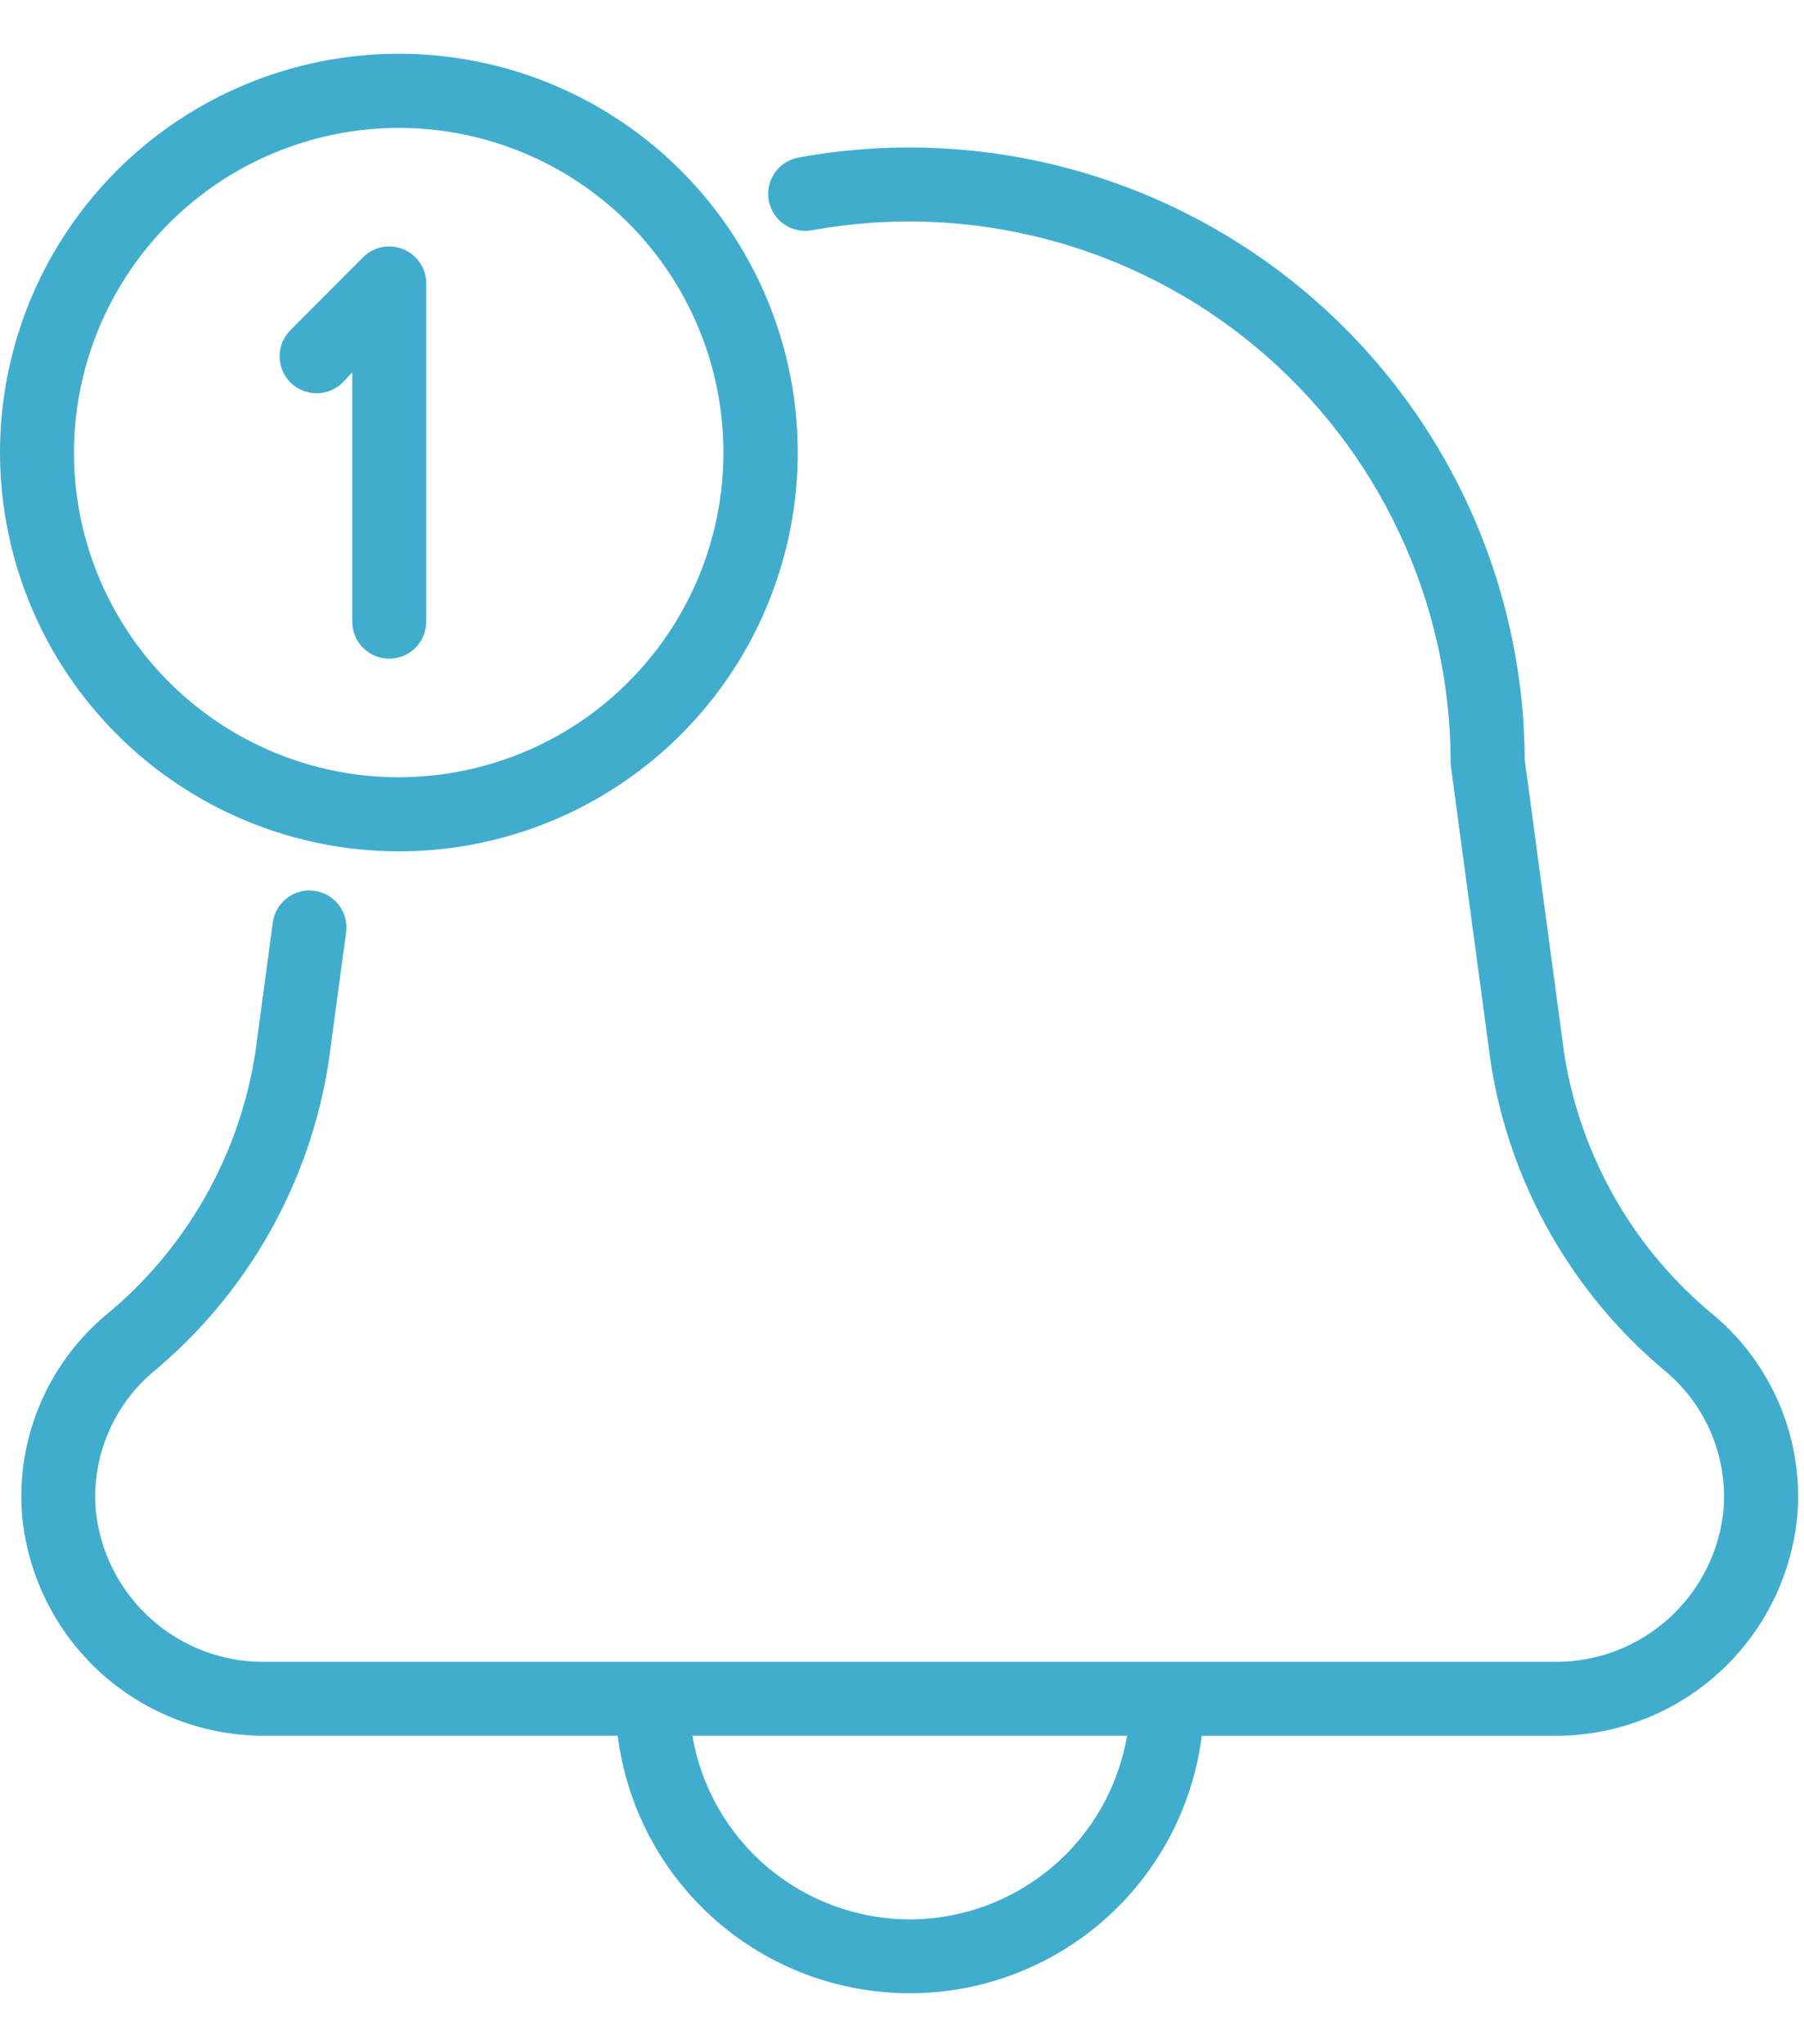 <svg width="30" height="34" viewBox="0 0 30 34" fill="none" xmlns="http://www.w3.org/2000/svg">
<path d="M10.272 28.869H4.438C3.416 28.882 2.427 28.507 1.671 27.819C0.915 27.132 0.448 26.183 0.364 25.164C0.321 24.55 0.423 23.934 0.661 23.366C0.899 22.799 1.266 22.294 1.734 21.894C3.085 20.793 3.98 19.229 4.246 17.506L4.537 15.34C4.56 15.179 4.645 15.034 4.774 14.935C4.904 14.837 5.067 14.794 5.228 14.816C5.389 14.838 5.535 14.922 5.634 15.051C5.733 15.18 5.777 15.343 5.756 15.504L5.464 17.67C5.15 19.689 4.109 21.523 2.536 22.827C2.213 23.103 1.959 23.451 1.795 23.844C1.63 24.236 1.56 24.661 1.59 25.085C1.652 25.793 1.981 26.45 2.509 26.924C3.038 27.399 3.727 27.655 4.437 27.64H25.817C26.527 27.655 27.216 27.399 27.745 26.924C28.273 26.45 28.602 25.793 28.664 25.085C28.694 24.661 28.623 24.235 28.459 23.843C28.295 23.451 28.041 23.103 27.718 22.826C26.145 21.522 25.103 19.688 24.79 17.669L24.13 12.761C24.126 12.734 24.124 12.707 24.124 12.679C24.123 11.36 23.832 10.058 23.271 8.864C22.711 7.67 21.896 6.613 20.882 5.769C19.869 4.925 18.682 4.314 17.407 3.979C16.131 3.644 14.797 3.593 13.5 3.83C13.421 3.845 13.339 3.843 13.26 3.826C13.181 3.809 13.106 3.777 13.04 3.731C12.973 3.685 12.917 3.627 12.873 3.559C12.829 3.491 12.799 3.415 12.784 3.336C12.77 3.256 12.771 3.175 12.788 3.096C12.805 3.017 12.838 2.942 12.884 2.875C12.93 2.809 12.988 2.752 13.056 2.708C13.124 2.665 13.2 2.635 13.279 2.62C14.751 2.351 16.263 2.408 17.71 2.786C19.157 3.165 20.504 3.856 21.655 4.811C22.807 5.766 23.735 6.962 24.374 8.314C25.013 9.666 25.349 11.142 25.356 12.638L26.01 17.506C26.276 19.229 27.171 20.793 28.523 21.894C28.991 22.294 29.358 22.799 29.596 23.366C29.834 23.934 29.936 24.55 29.893 25.164C29.809 26.183 29.342 27.132 28.586 27.82C27.829 28.508 26.84 28.883 25.818 28.87H19.985C19.836 30.053 19.26 31.14 18.366 31.929C17.472 32.717 16.321 33.152 15.129 33.152C13.936 33.152 12.785 32.717 11.891 31.929C10.997 31.14 10.421 30.052 10.272 28.869ZM15.129 31.924C15.995 31.922 16.832 31.615 17.494 31.056C18.155 30.497 18.597 29.723 18.743 28.869H11.514C11.66 29.723 12.102 30.497 12.763 31.056C13.425 31.615 14.263 31.922 15.129 31.924ZM0 7.527C0 6.215 0.389 4.933 1.118 3.842C1.847 2.751 2.883 1.901 4.095 1.399C5.307 0.897 6.64 0.766 7.927 1.022C9.214 1.277 10.396 1.909 11.323 2.837C12.251 3.764 12.883 4.946 13.139 6.233C13.395 7.52 13.263 8.853 12.761 10.065C12.259 11.277 11.409 12.313 10.318 13.042C9.227 13.771 7.945 14.16 6.633 14.16C4.874 14.158 3.188 13.459 1.945 12.215C0.701 10.972 0.002 9.286 0 7.527ZM1.23 7.527C1.23 8.595 1.547 9.639 2.14 10.527C2.733 11.415 3.577 12.107 4.564 12.516C5.55 12.925 6.636 13.032 7.683 12.823C8.731 12.615 9.693 12.101 10.448 11.345C11.204 10.59 11.718 9.628 11.926 8.581C12.135 7.533 12.028 6.447 11.619 5.461C11.21 4.474 10.518 3.63 9.63 3.037C8.742 2.444 7.698 2.127 6.63 2.127C5.199 2.129 3.826 2.699 2.814 3.711C1.802 4.723 1.232 6.096 1.23 7.527ZM5.858 10.34V6.194L5.7 6.361C5.585 6.476 5.428 6.541 5.265 6.541C5.102 6.541 4.945 6.476 4.83 6.361C4.715 6.246 4.65 6.089 4.65 5.926C4.65 5.763 4.715 5.606 4.83 5.491L6.039 4.278C6.125 4.192 6.235 4.134 6.354 4.11C6.473 4.087 6.596 4.099 6.709 4.146C6.821 4.192 6.917 4.271 6.984 4.372C7.052 4.473 7.088 4.592 7.088 4.713V10.34C7.088 10.503 7.023 10.66 6.908 10.775C6.793 10.89 6.636 10.955 6.473 10.955C6.31 10.955 6.153 10.89 6.038 10.775C5.923 10.66 5.858 10.503 5.858 10.34Z" fill="#41ADCE"/>
</svg>
